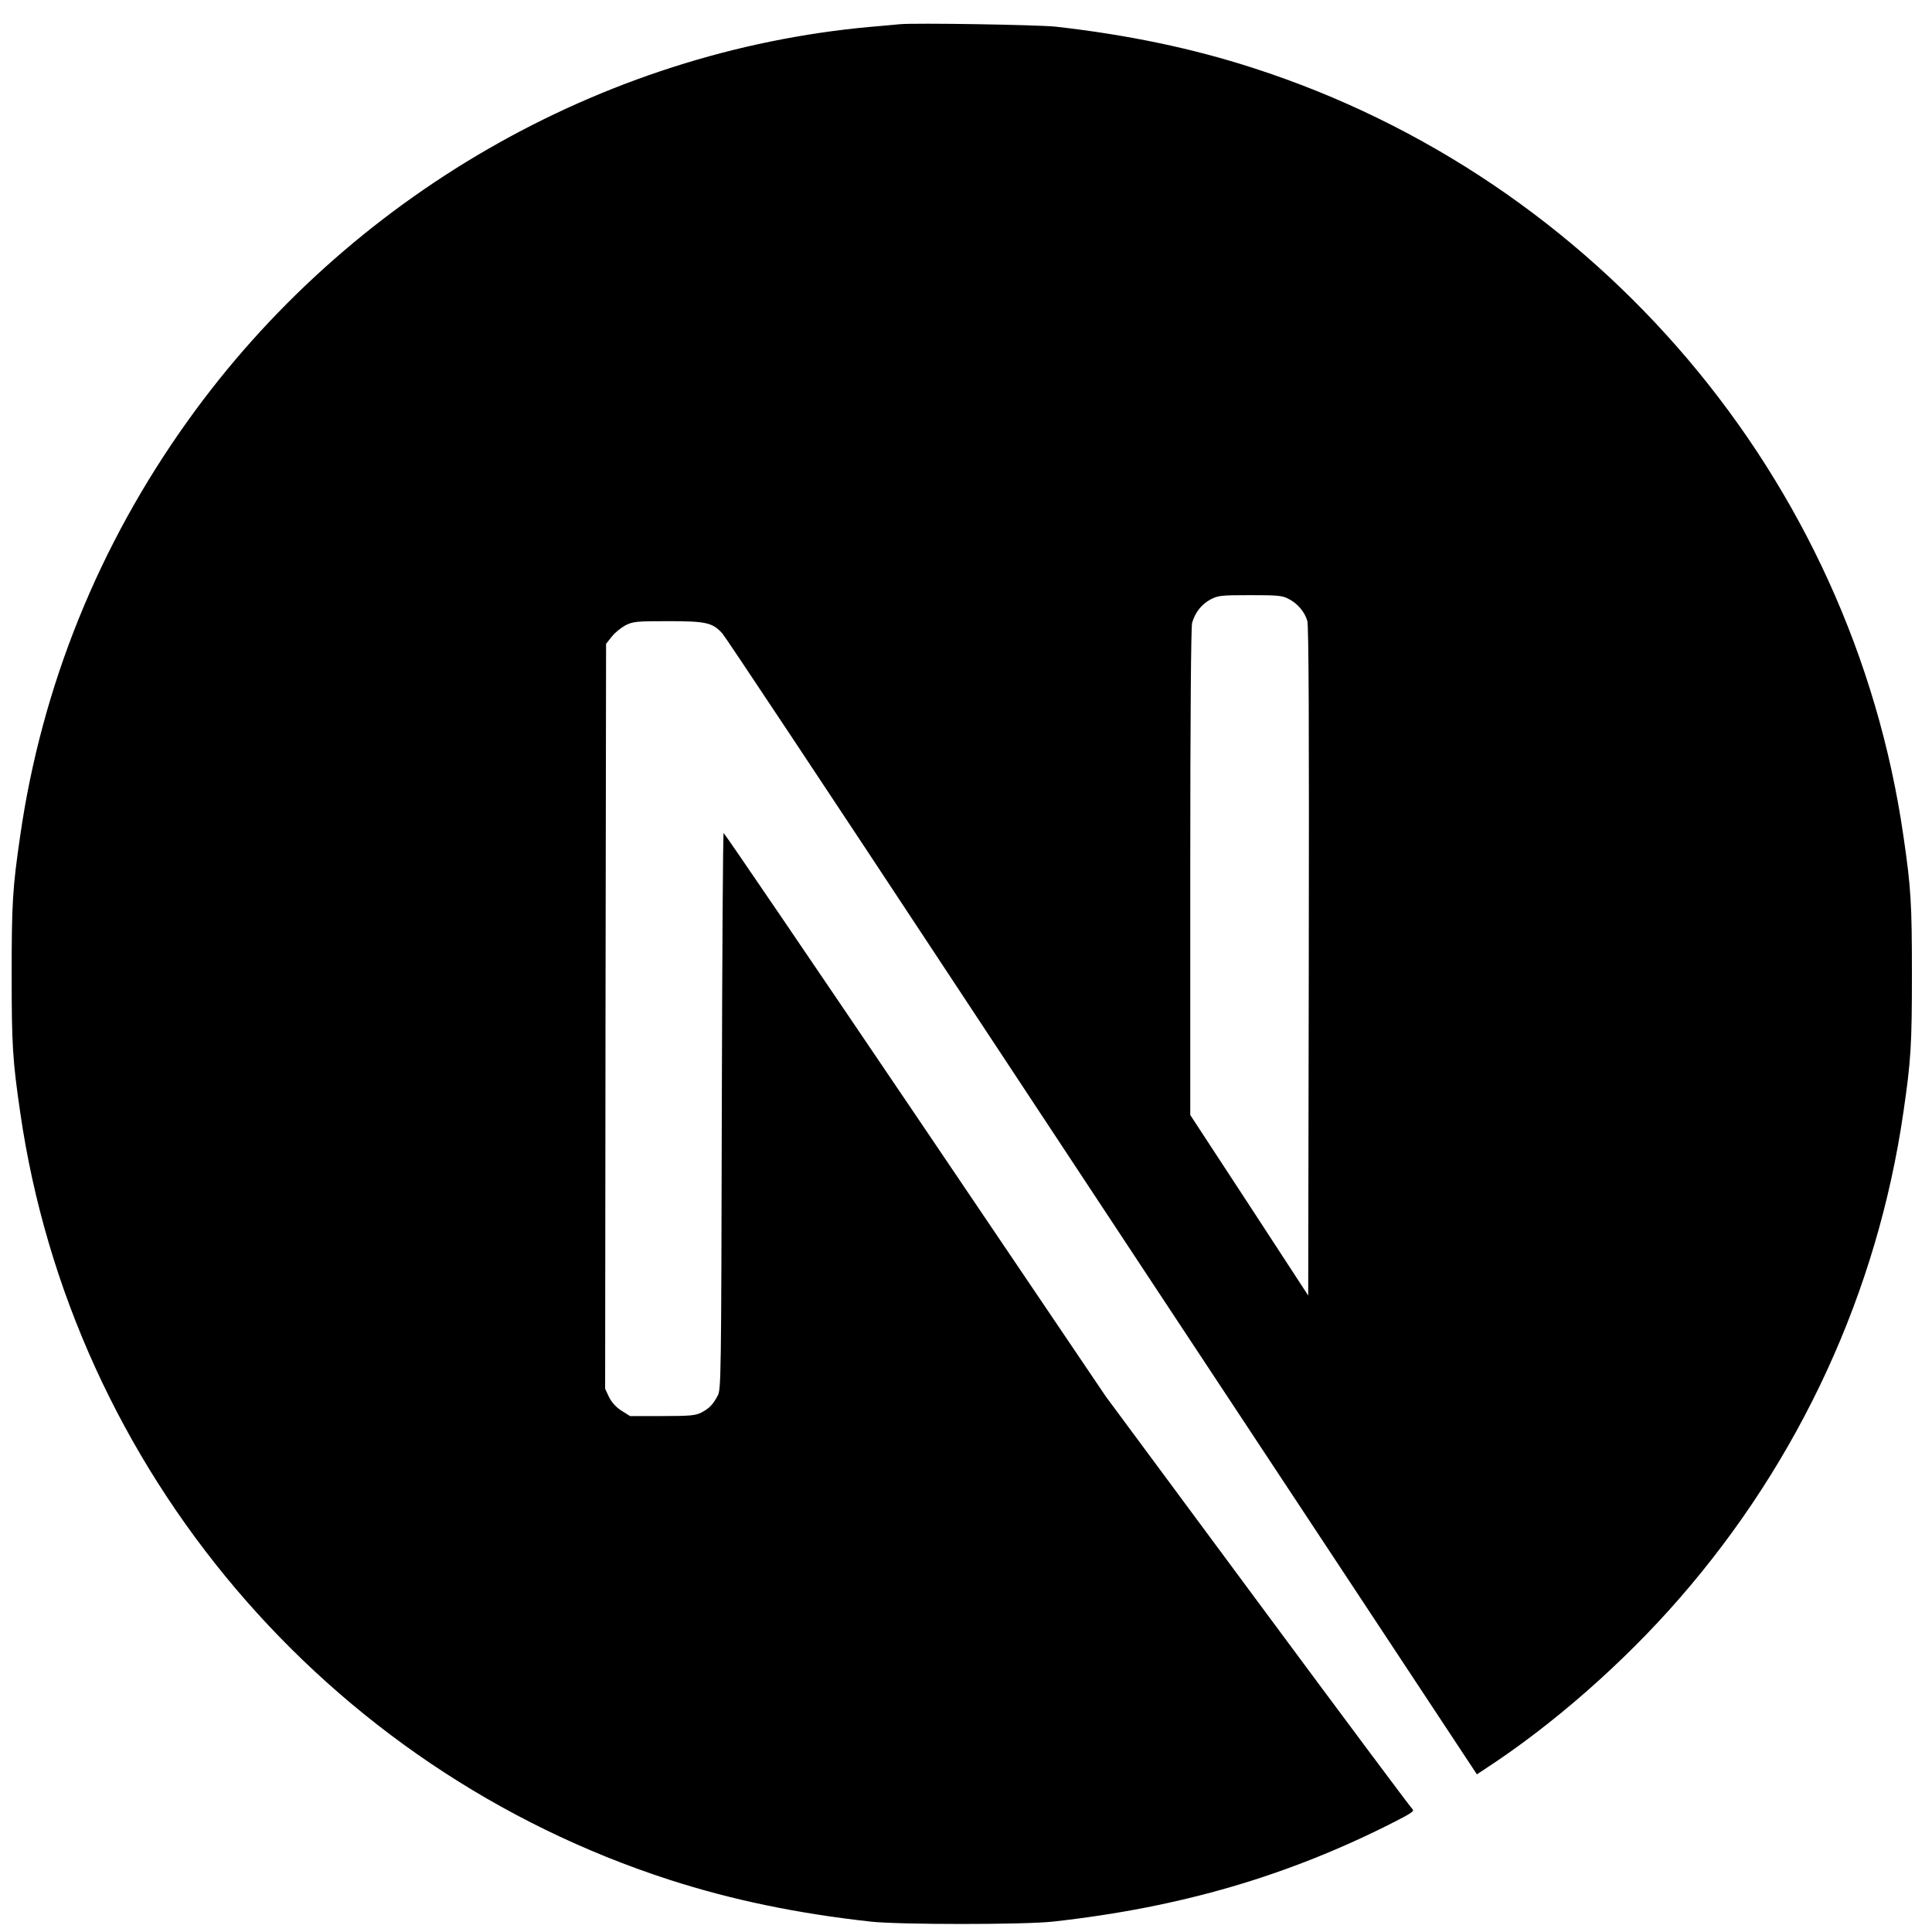 <svg width="78" height="78" viewBox="0 0 78 78" fill="none" xmlns="http://www.w3.org/2000/svg">
<g clip-path="url(#clip0_29_252)">
<path d="M36.318 0.978C36.153 0.993 35.628 1.046 35.155 1.083C24.259 2.066 14.052 7.944 7.588 16.98C3.988 22.004 1.686 27.702 0.816 33.738C0.508 35.845 0.471 36.468 0.471 39.325C0.471 42.181 0.508 42.804 0.816 44.911C2.901 59.315 13.152 71.417 27.056 75.901C29.546 76.703 32.17 77.251 35.155 77.581C36.318 77.708 41.342 77.708 42.505 77.581C47.657 77.011 52.021 75.736 56.326 73.539C56.986 73.202 57.114 73.112 57.023 73.037C56.964 72.992 54.151 69.22 50.776 64.661L44.642 56.376L36.955 45.001C32.725 38.747 29.246 33.633 29.216 33.633C29.186 33.626 29.156 38.68 29.141 44.851C29.118 55.656 29.111 56.091 28.976 56.346C28.781 56.713 28.631 56.863 28.316 57.028C28.076 57.148 27.866 57.17 26.733 57.17H25.436L25.091 56.953C24.866 56.81 24.701 56.623 24.589 56.406L24.431 56.068L24.446 41.034L24.469 25.993L24.701 25.7C24.821 25.543 25.076 25.34 25.256 25.243C25.564 25.093 25.684 25.078 26.981 25.078C28.511 25.078 28.766 25.138 29.163 25.573C29.276 25.693 33.438 31.961 38.417 39.512C43.397 47.063 50.206 57.373 53.551 62.434L59.626 71.635L59.933 71.432C62.656 69.663 65.535 67.143 67.815 64.519C72.667 58.947 75.794 52.154 76.844 44.911C77.152 42.804 77.189 42.181 77.189 39.325C77.189 36.468 77.152 35.845 76.844 33.738C74.76 19.334 64.508 7.232 50.604 2.748C48.152 1.953 45.542 1.406 42.617 1.076C41.897 1.001 36.94 0.918 36.318 0.978ZM52.021 24.178C52.381 24.358 52.674 24.703 52.779 25.063C52.839 25.258 52.854 29.427 52.839 38.822L52.816 52.304L50.439 48.66L48.054 45.016V35.215C48.054 28.88 48.084 25.318 48.129 25.145C48.249 24.725 48.512 24.395 48.872 24.201C49.179 24.043 49.292 24.028 50.469 24.028C51.579 24.028 51.774 24.043 52.021 24.178Z" fill="black"/>
</g>
<defs>
<clipPath id="clip0_29_252">
<rect width="76.719" height="76.719" fill="white" transform="translate(0.471 0.958)"/>
</clipPath>
</defs>
</svg>
